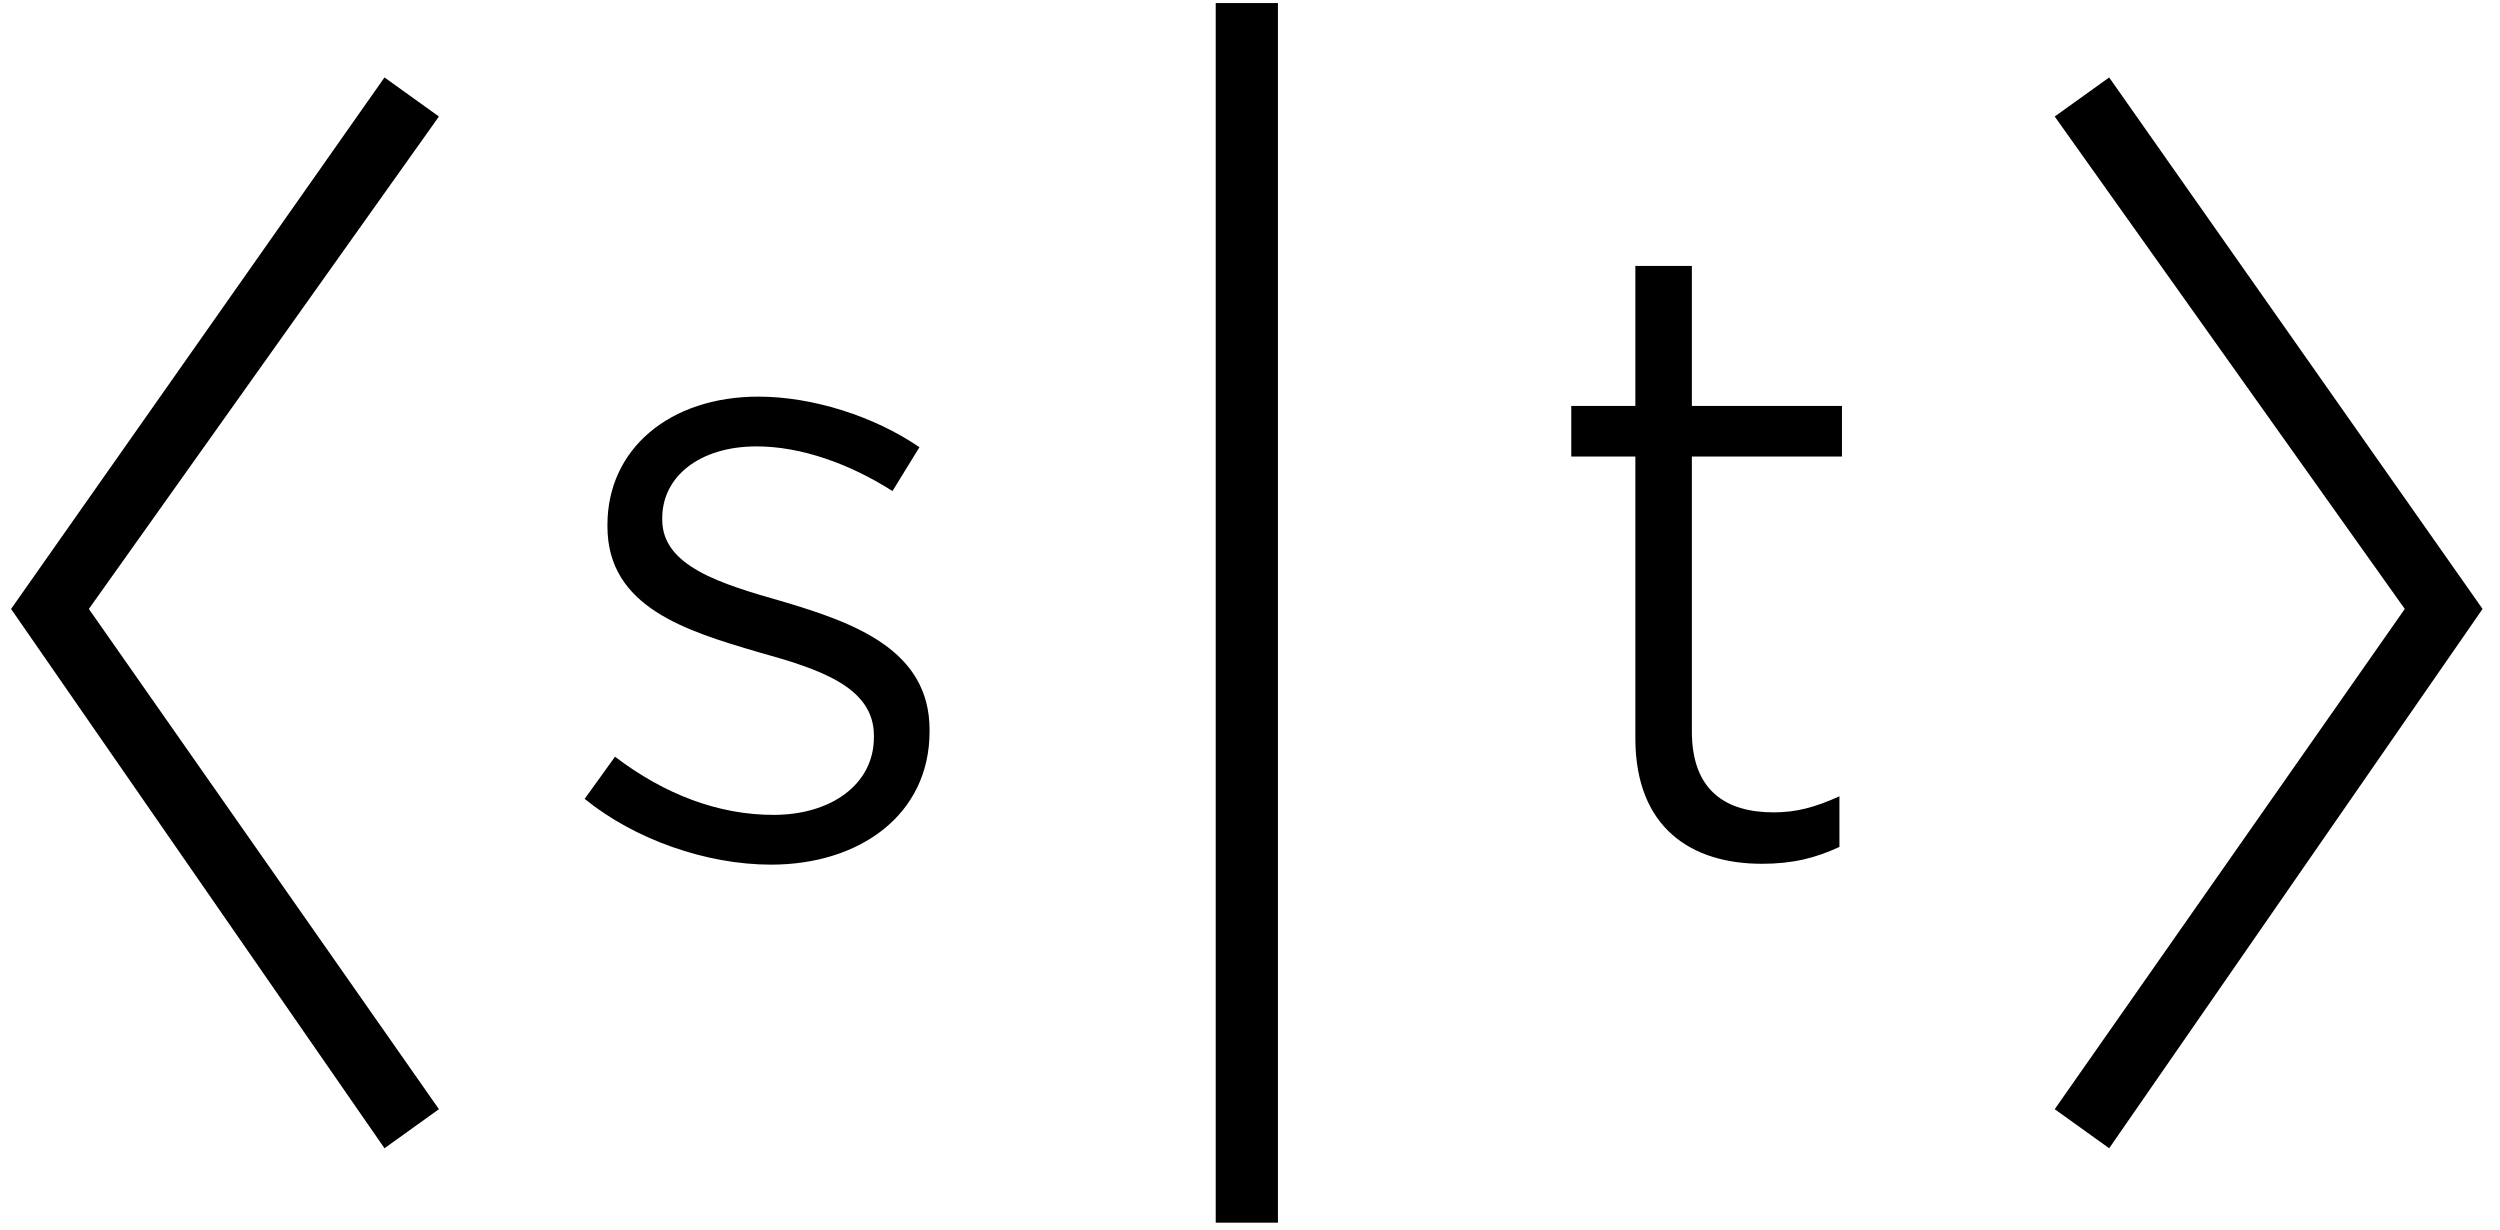 <?xml version="1.0" encoding="UTF-8"?>
<svg width="126px" height="62px" viewBox="0 0 126 62" version="1.1" xmlns="http://www.w3.org/2000/svg" xmlns:xlink="http://www.w3.org/1999/xlink">
    <!-- Generator: Sketch 48.2 (47327) - http://www.bohemiancoding.com/sketch -->
    <title>ST-black-logo</title>
    <desc>Created with Sketch.</desc>
    <defs></defs>
    <g id="logo" stroke="none" stroke-width="1" fill="none" fill-rule="evenodd" transform="translate(-238, -269)">
        <path d="M276.86,312.578 C281.322,312.578 284.85,310.07 284.85,305.863 L284.85,305.778 C284.85,301.74 281.025,300.38 277.455,299.318 C274.31,298.425 271.377,297.533 271.377,295.195 L271.377,295.11 C271.377,293.028 273.247,291.498 276.137,291.498 C278.39,291.498 280.855,292.39 282.98,293.75 L284.34,291.54 C282.045,289.968 278.942,288.99 276.222,288.99 C271.76,288.99 268.615,291.625 268.615,295.45 L268.615,295.535 C268.615,299.615 272.61,300.805 276.222,301.868 C279.282,302.718 282.045,303.61 282.045,306.075 L282.045,306.16 C282.045,308.54 279.877,310.07 276.987,310.07 C274.225,310.07 271.505,309.05 268.997,307.138 L267.467,309.263 C269.975,311.303 273.587,312.578 276.86,312.578 Z M326.797,312.535 C323.227,312.535 320.422,310.708 320.422,306.203 L320.422,292.008 L317.192,292.008 L317.192,289.458 L320.422,289.458 L320.422,282.403 L323.27,282.403 L323.27,289.458 L330.835,289.458 L330.835,292.008 L323.27,292.008 L323.27,305.863 C323.27,308.838 324.97,309.943 327.392,309.943 C328.54,309.943 329.475,309.688 330.707,309.135 L330.707,311.685 C329.517,312.238 328.37,312.535 326.797,312.535 Z M260.122,274.872 L242.479,299.691 L260.122,324.903 L257.378,326.872 L238.558,299.691 L257.378,272.903 L260.122,274.872 Z M341.558,274.872 L344.302,272.903 L363.122,299.691 L344.302,326.872 L341.558,324.903 L359.201,299.691 L341.558,274.872 Z M299.272,269.153 L302.408,269.153 L302.408,330.622 L299.272,330.622 L299.272,269.153 Z" id="ST-black-logo" fill="#000000"></path>
    </g>
</svg>